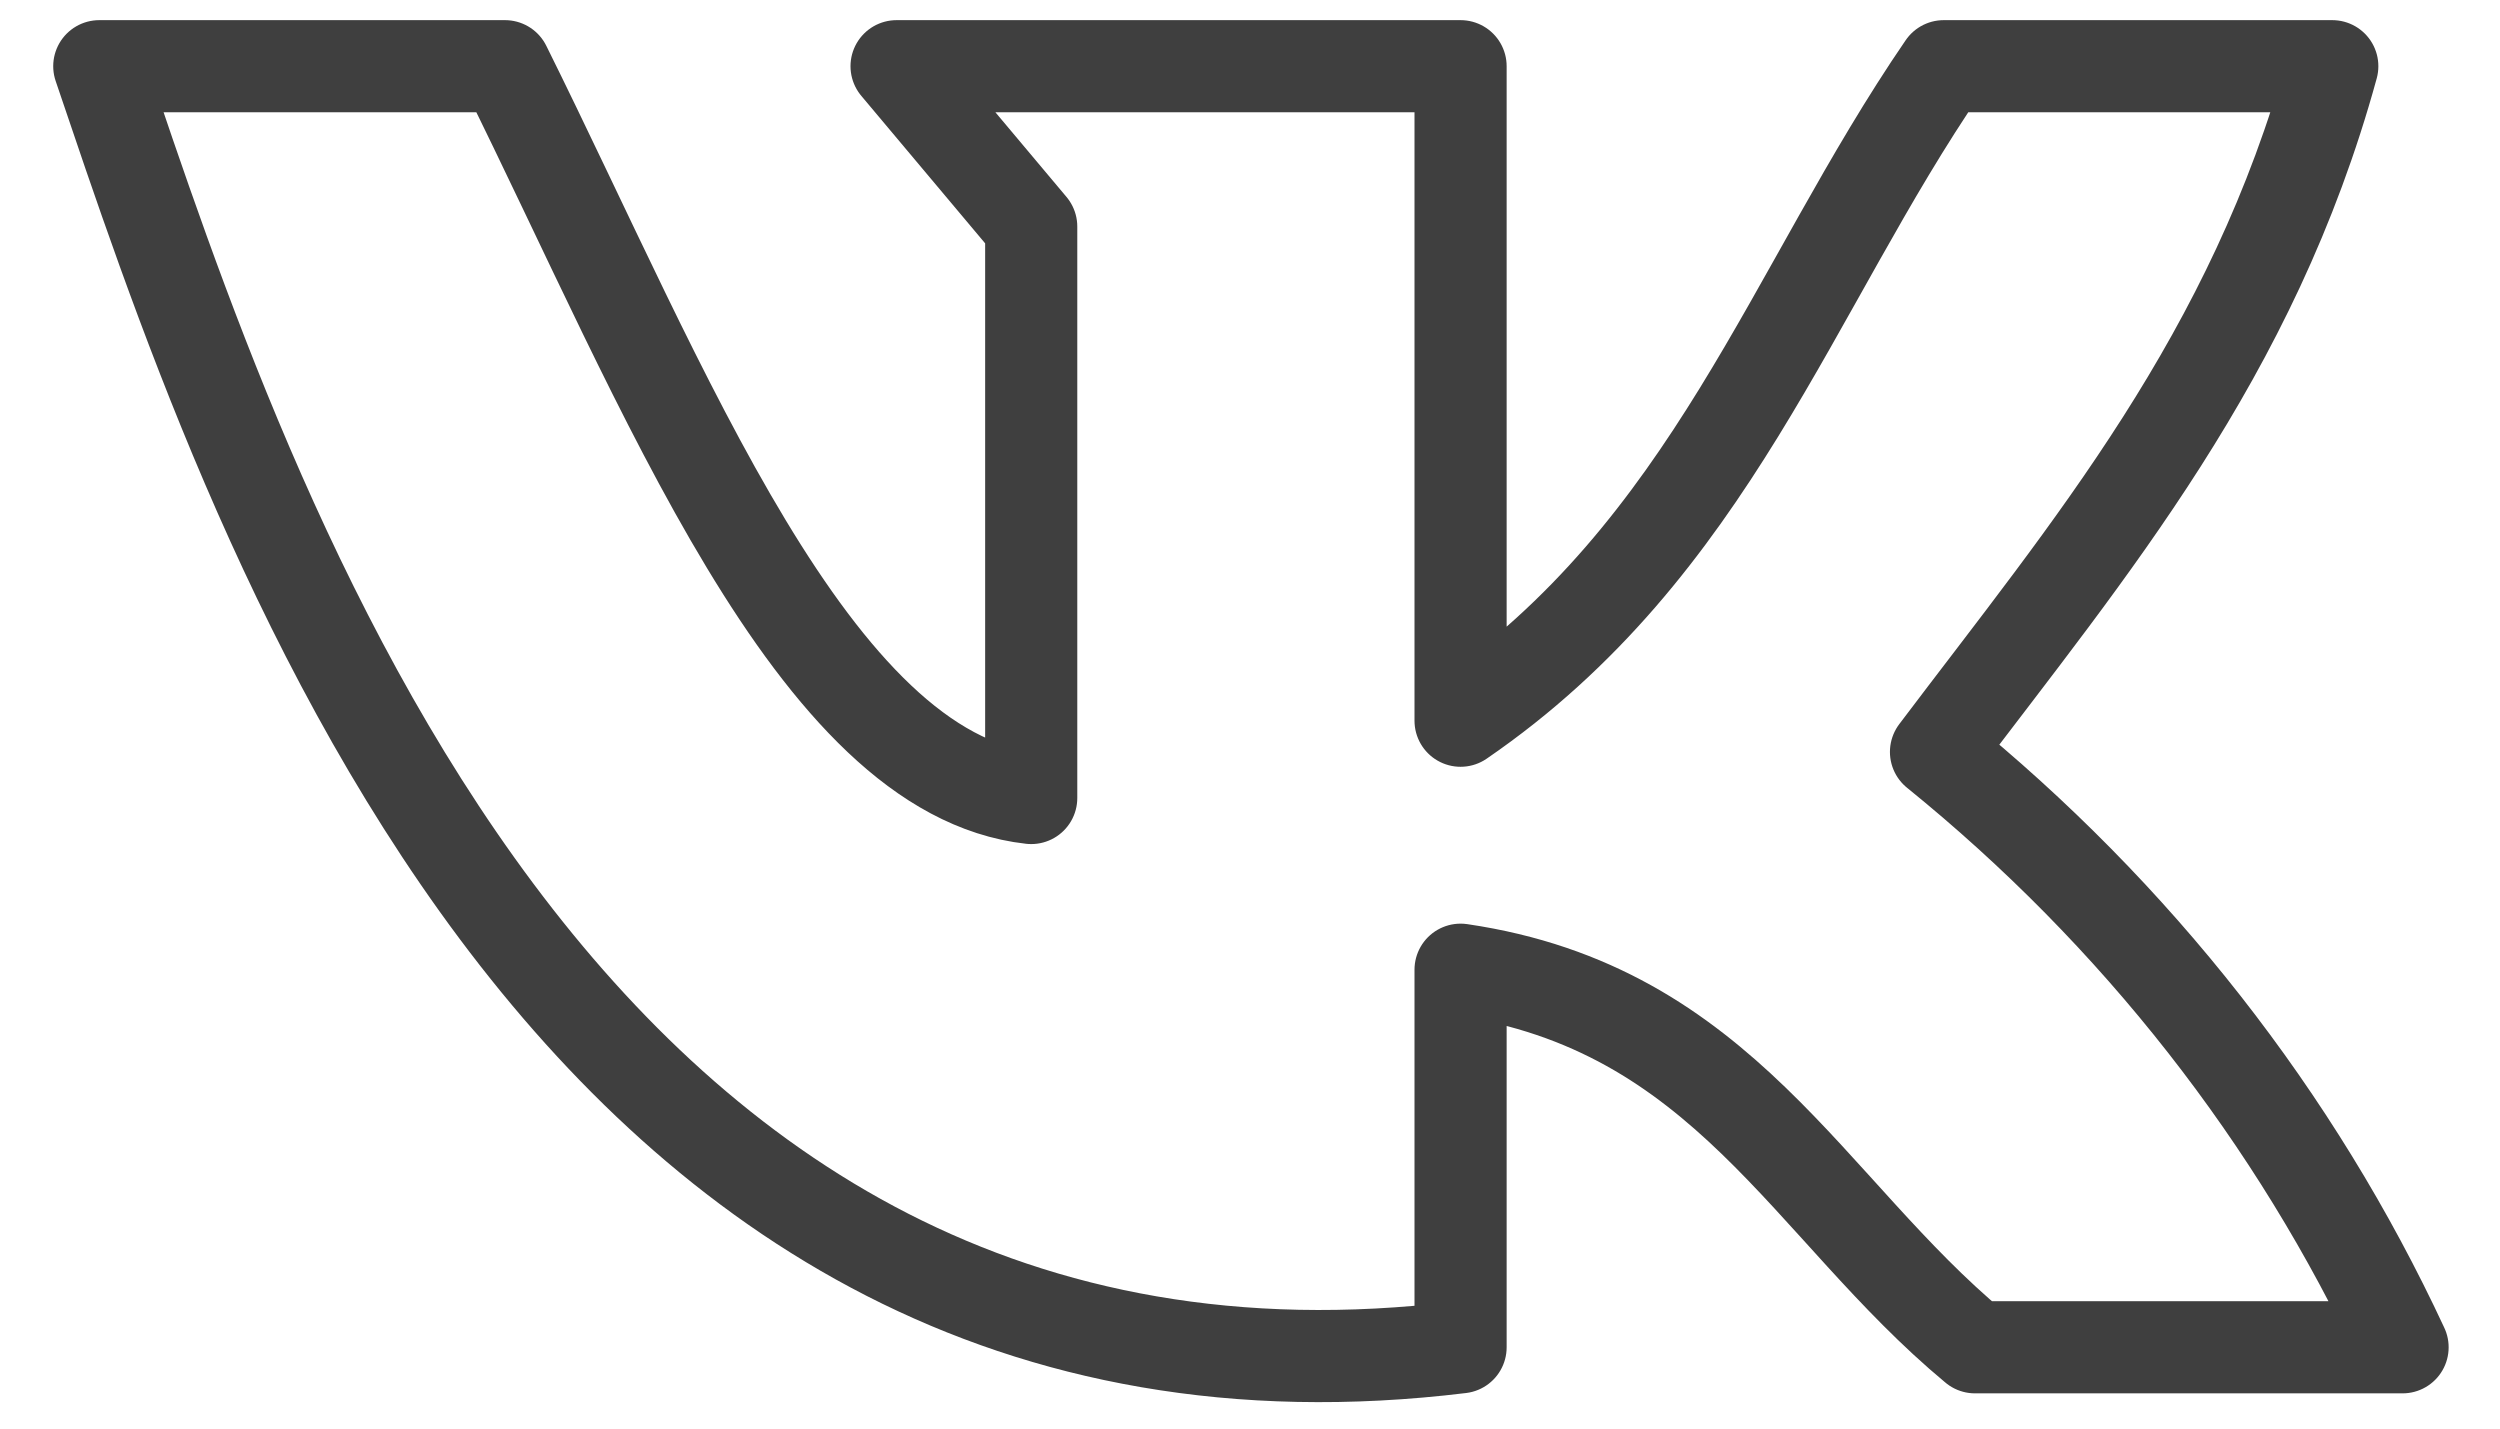 <svg width="35" height="20" viewBox="0 0 35 20" fill="none" xmlns="http://www.w3.org/2000/svg">
<path d="M20.448 18.862V13.576C24.136 14.118 25.302 16.912 27.65 18.862H33.636C32.139 15.645 29.906 12.796 27.104 10.527C29.254 7.678 31.536 4.995 32.652 0.927H27.212C25.078 4.04 23.954 7.686 20.448 10.09V0.927H12.552L14.437 3.172V11.172C11.378 10.83 9.311 5.441 7.07 0.927H1.39C3.457 7.025 7.806 20.406 20.448 18.862Z" stroke="#3F3F3F" stroke-width="1.29" stroke-linecap="round" stroke-linejoin="round"/>
</svg>
